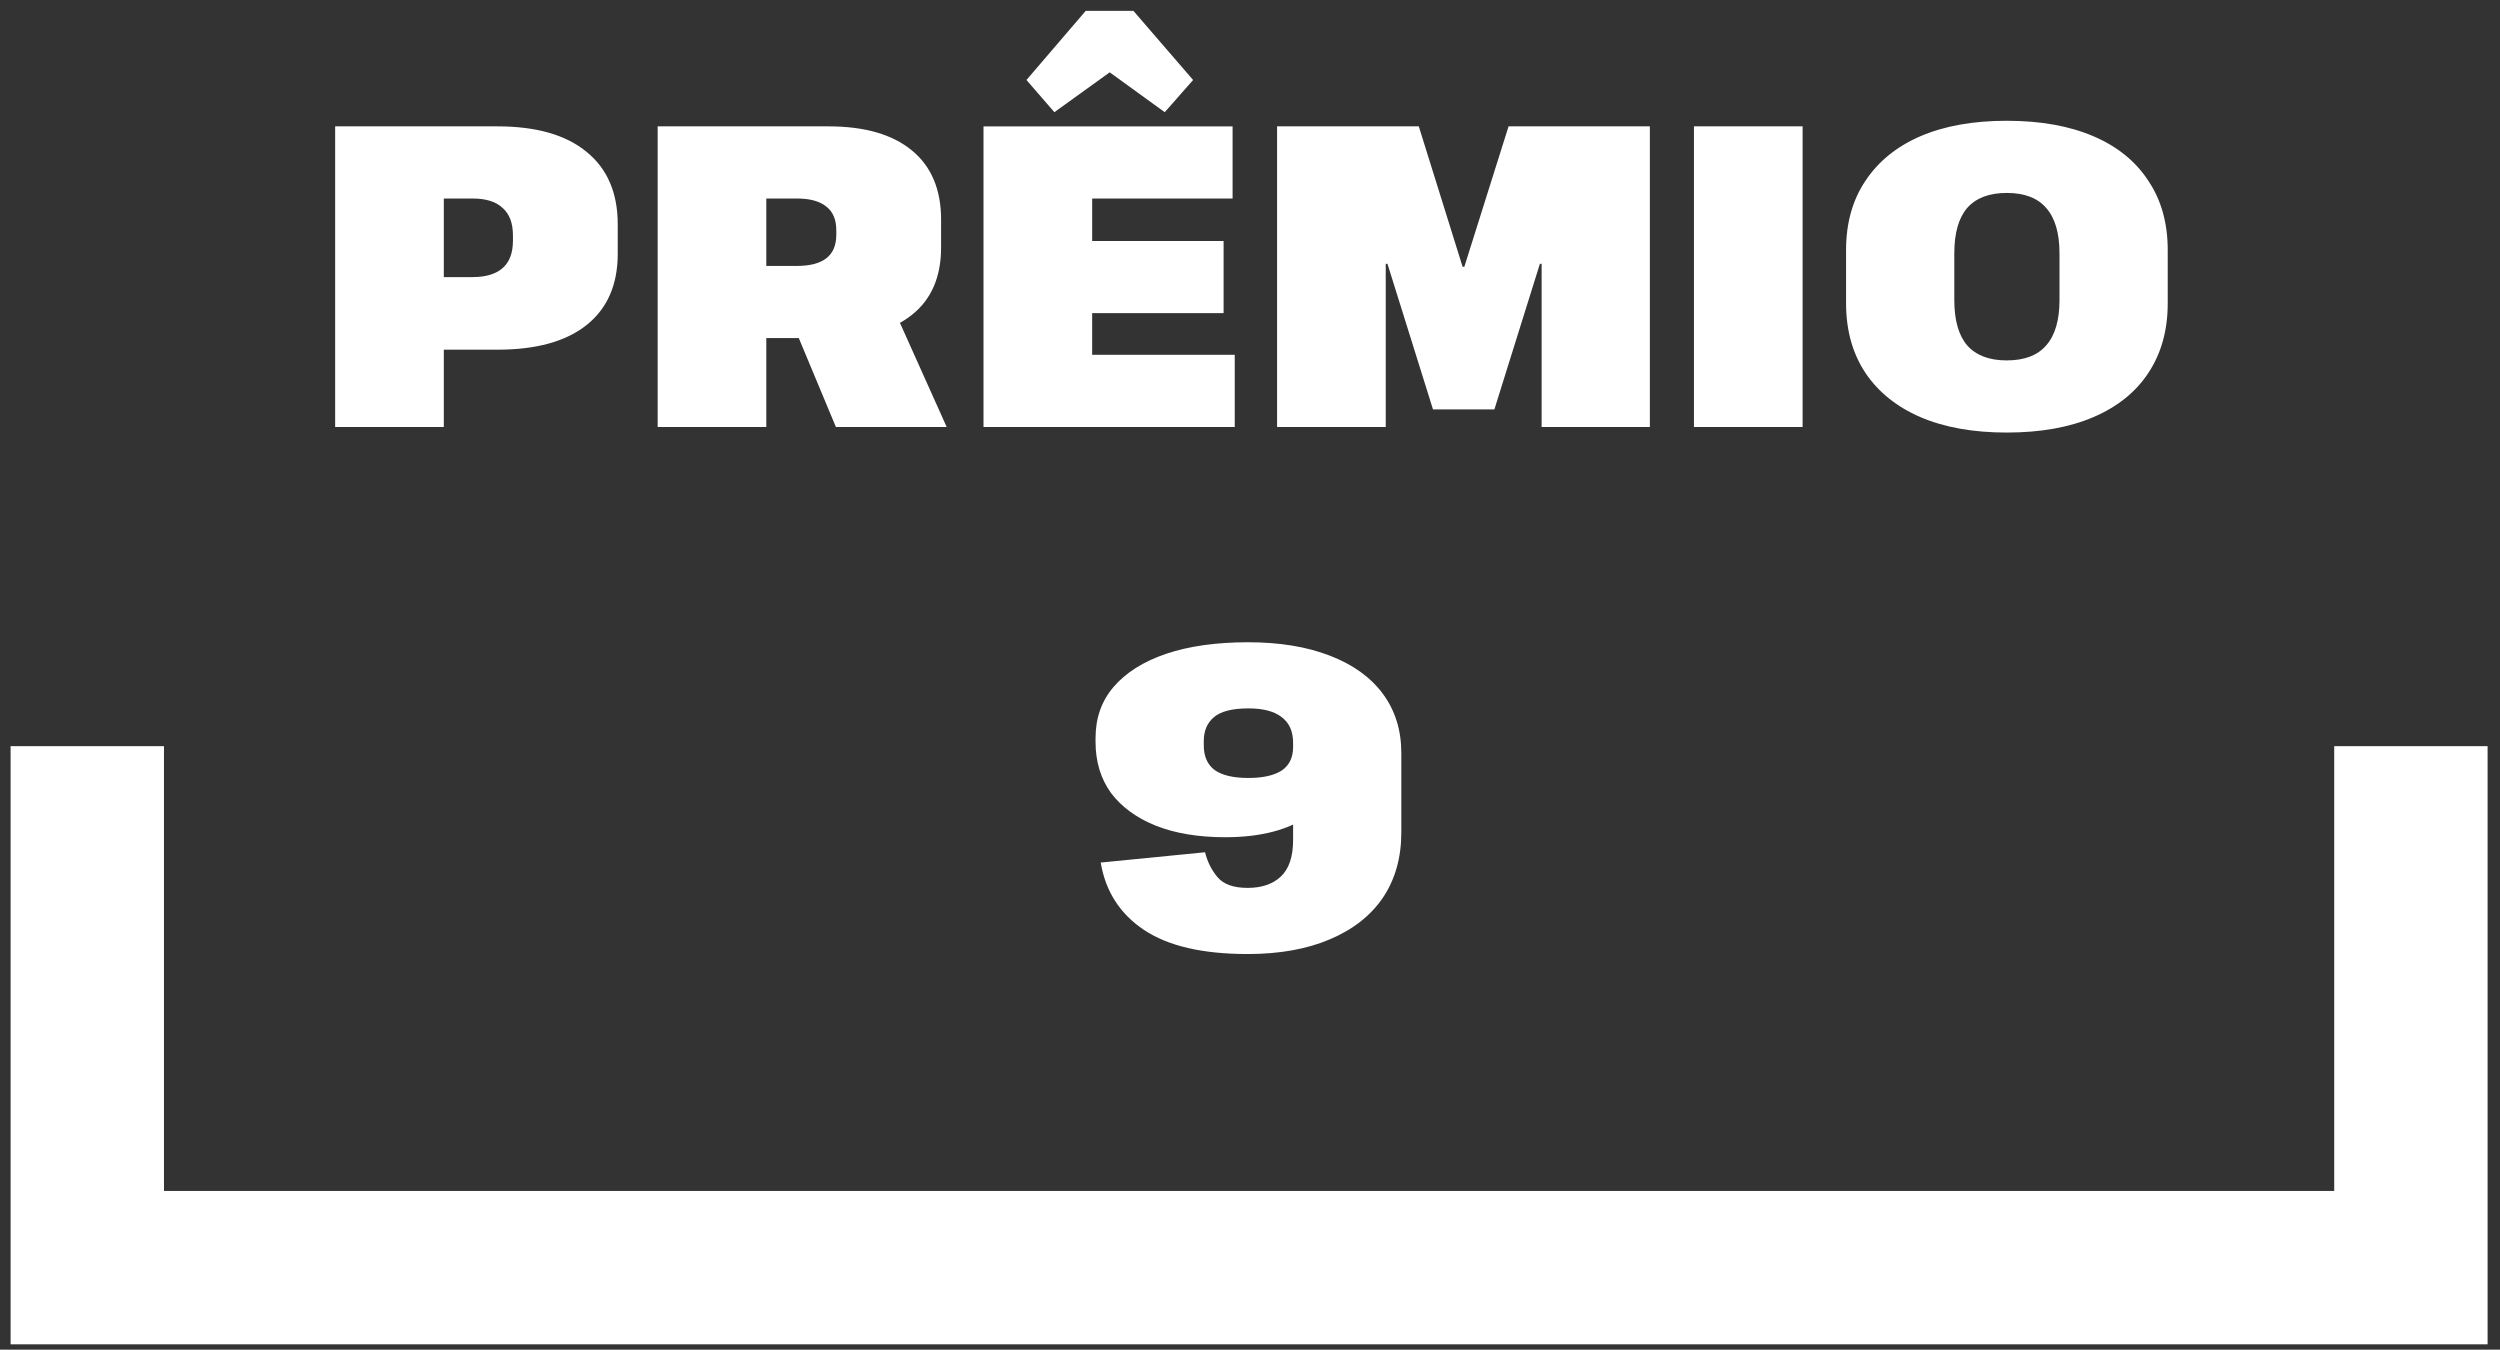 <svg width="163" height="88" fill="none" xmlns="http://www.w3.org/2000/svg"><rect width="100%" height="100%" fill="#333333" stroke="none"/><path d="M5.691 48.65v34h151.5v-34" stroke="#fff" stroke-width="10"/><path d="M21.852 8.239h10.584c2.52 0 4.452.55 5.796 1.652 1.362 1.101 2.044 2.678 2.044 4.732v1.932c0 2.016-.682 3.565-2.044 4.648-1.344 1.064-3.276 1.596-5.796 1.596h-3.78v-4.732h2.156c.858 0 1.512-.196 1.96-.588.448-.392.672-.99.672-1.792v-.336c0-.803-.224-1.4-.672-1.792-.43-.41-1.083-.616-1.96-.616H27.34l1.596-1.484v16.38h-7.084v-19.6Zm21.027 0h11.144c2.352 0 4.163.523 5.432 1.568 1.27 1.045 1.904 2.548 1.904 4.508v1.82c0 1.922-.635 3.388-1.904 4.396-1.27 1.008-3.08 1.512-5.432 1.512h-4.34v-4.704h2.268c.859 0 1.503-.168 1.932-.504.43-.336.644-.85.644-1.54v-.28c0-.69-.215-1.204-.644-1.54-.43-.355-1.073-.532-1.932-.532h-3.584l1.596-1.484v16.38H42.88v-19.6Zm8.652 12.488h7l3.192 7.112H54.5l-2.968-7.112Zm18.11 2.408h10.864v4.704h-16.38v-19.6h16.24v4.704H69.641L71.21 9.33v8.932l-1.568-2.548h10.136v4.704H69.641l1.568-2.548v8.876l-1.568-3.612Zm-2.716-17.92L70.79.707h3.108l3.892 4.508-1.848 2.1-5.684-4.116h4.2l-5.712 4.116-1.82-2.1Zm16.34 3.024h9.24l2.857 9.156h.112l2.884-9.156h9.212v19.6h-7.056v-10.64h-.112l-2.968 9.492H93.43l-2.968-9.492h-.112v10.64h-7.084v-19.6Zm34.265 0v19.6h-7.084v-19.6h7.084Zm13.306 19.964c-2.184 0-4.06-.336-5.628-1.008-1.549-.672-2.744-1.634-3.584-2.884-.84-1.27-1.26-2.782-1.26-4.536v-3.472c0-1.755.42-3.258 1.26-4.508.84-1.27 2.035-2.24 3.584-2.912 1.568-.672 3.444-1.008 5.628-1.008 2.203 0 4.088.336 5.656 1.008 1.568.672 2.763 1.643 3.584 2.912.84 1.25 1.26 2.753 1.26 4.508v3.472c0 1.755-.42 3.267-1.26 4.536-.821 1.25-2.016 2.212-3.584 2.884-1.568.672-3.453 1.008-5.656 1.008Zm0-4.704c1.157 0 2.016-.327 2.576-.98.579-.653.868-1.643.868-2.968v-3.024c0-1.326-.289-2.315-.868-2.968-.56-.653-1.419-.98-2.576-.98-1.139 0-1.997.326-2.576.98-.56.653-.84 1.643-.84 2.968v3.024c0 1.325.28 2.315.84 2.968.579.653 1.437.98 2.576.98Zm-39.47 30.78c0 1.642-.401 3.061-1.204 4.256-.803 1.176-1.96 2.081-3.472 2.716-1.493.635-3.276.952-5.348.952-2.93 0-5.18-.523-6.748-1.568-1.568-1.045-2.51-2.51-2.828-4.396l6.804-.672c.15.616.42 1.157.812 1.624.392.466 1.045.7 1.96.7s1.633-.243 2.156-.728c.541-.504.812-1.297.812-2.38v-5.684h7.056v5.18ZM81.37 41.875c2.053 0 3.826.29 5.32.868 1.512.578 2.67 1.41 3.472 2.492.802 1.083 1.204 2.37 1.204 3.864h-3.92c0 1.699-.681 3.043-2.044 4.032-1.344.97-3.183 1.456-5.516 1.456-1.755 0-3.267-.252-4.536-.756-1.25-.504-2.221-1.214-2.912-2.128-.672-.934-1.008-2.044-1.008-3.332v-.252c0-1.307.392-2.417 1.176-3.332.803-.934 1.941-1.652 3.416-2.156 1.493-.504 3.276-.756 5.348-.756Zm.028 4.312c-1.064 0-1.82.196-2.268.588-.43.373-.644.886-.644 1.54v.28c0 .728.242 1.27.728 1.624.485.336 1.213.504 2.184.504.933 0 1.652-.159 2.156-.476.504-.336.756-.85.756-1.54v-.28c0-.747-.252-1.307-.756-1.68-.486-.373-1.204-.56-2.156-.56Z" fill="#fff"/></svg>